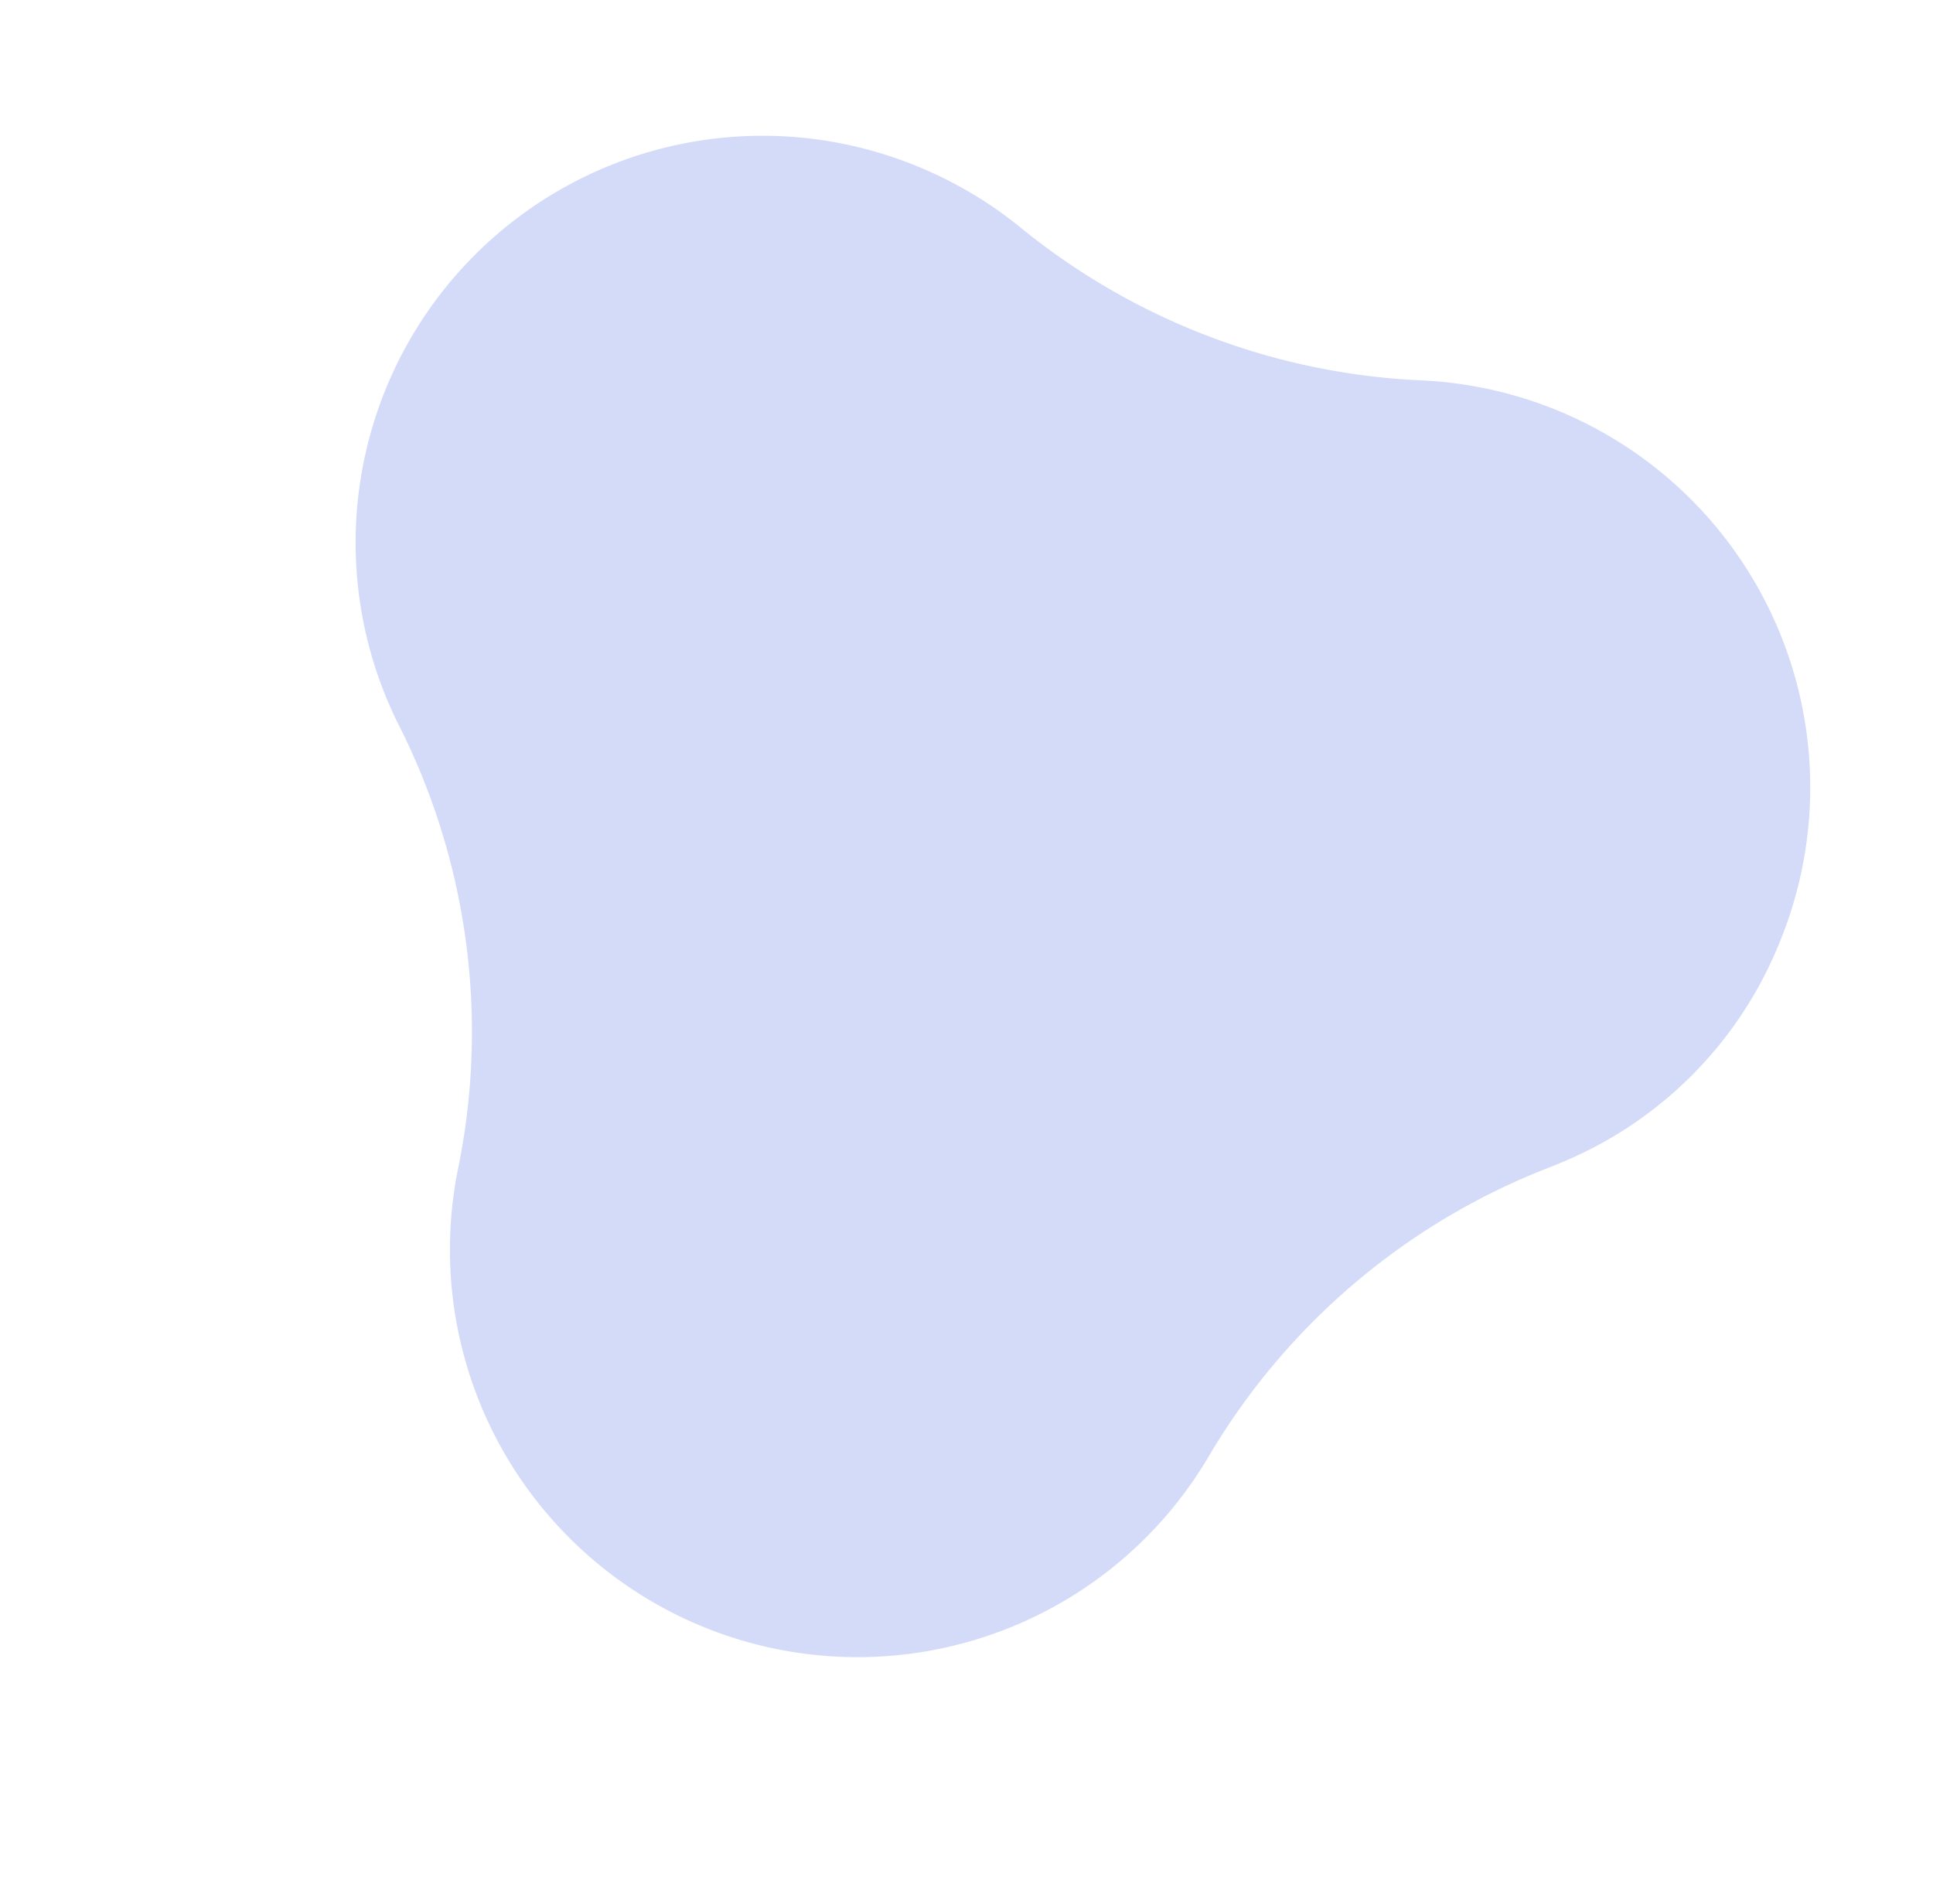<?xml version="1.0" encoding="UTF-8"?>
<svg xmlns="http://www.w3.org/2000/svg" height="149.751" viewBox="0 0 151.982 149.751" width="151.982">
  <path d="m81.837 117.91a31.41 31.41 0 0 1 -22.47-9.208c-.32-.314-.638-.641-.943-.966a53.51 53.51 0 0 0 -31.118-16.282 32.045 32.045 0 0 1 -1.089-63.2 53.519 53.519 0 0 0 30.456-17.28 32 32 0 0 1 56.127 21.061 32.107 32.107 0 0 1 -1.437 9.523 53.645 53.645 0 0 0 .666 33.59 32.038 32.038 0 0 1 -30.192 42.762z" fill="#6d85eb" opacity=".295" transform="matrix(.375 -.927 .927 .375 0 105.58)"></path>
</svg>
